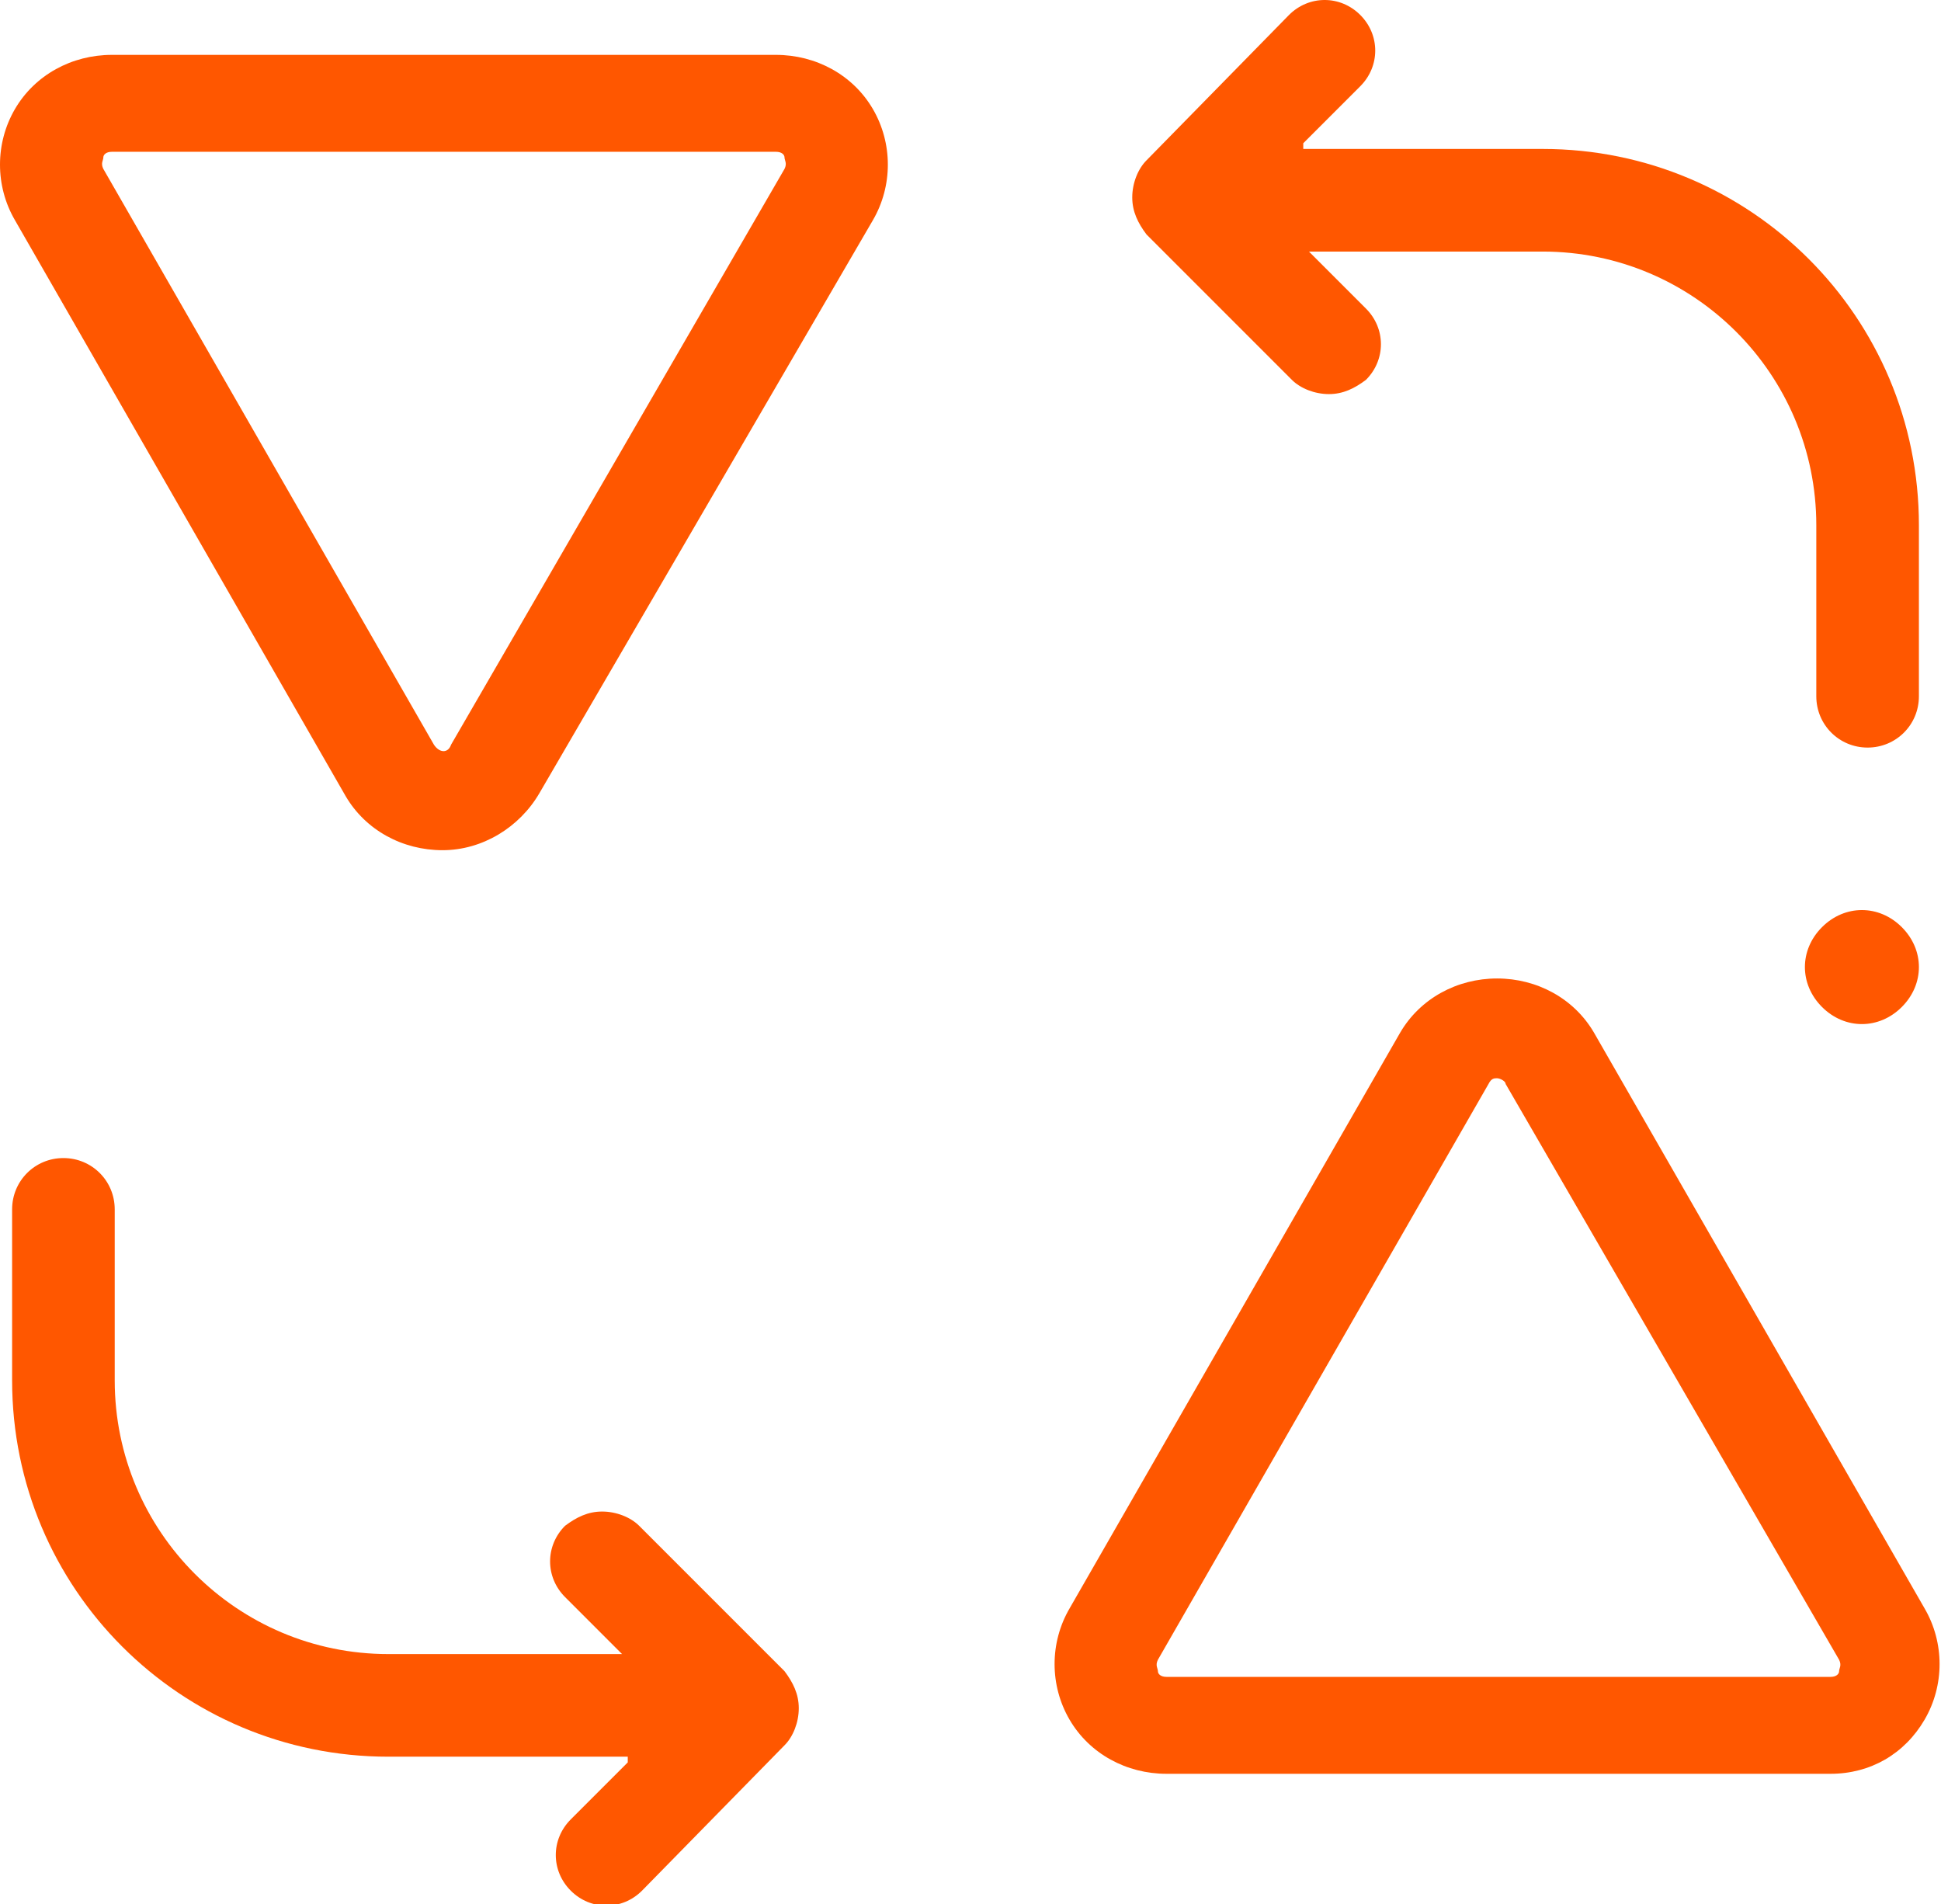 <svg viewBox="0 0 68.1 66.8" xmlns="http://www.w3.org/2000/svg">
    <path fill-rule="evenodd" clip-rule="evenodd" fill="#FF5700"
          d="M 63.925 32.525 C 63.525 32.925 63.325 33.425 63.325 33.925 C 63.325 34.425 63.525 34.925 63.925 35.325 C 64.325 35.725 64.825 35.925 65.325 35.925 C 65.825 35.925 66.325 35.725 66.725 35.325 C 67.125 34.925 67.325 34.425 67.325 33.925 C 67.325 33.425 67.125 32.925 66.725 32.525 C 66.325 32.125 65.825 31.925 65.325 31.925 C 64.825 31.925 64.325 32.125 63.925 32.525"/>
    <path fill="#FF5700"
          d="M 15.525 29.825 C 14.125 29.825 12.825 29.125 12.125 27.925 L 0.525 7.725 C -0.175 6.525 -0.175 5.025 0.525 3.825 C 1.225 2.625 2.525 1.925 3.925 1.925 L 27.225 1.925 C 28.625 1.925 29.925 2.625 30.625 3.825 C 31.325 5.025 31.325 6.525 30.625 7.725 L 18.925 27.825 C 18.225 29.025 16.925 29.825 15.525 29.825 C 15.525 29.825 15.525 29.825 15.525 29.825 Z M 3.925 5.325 C 3.725 5.325 3.625 5.425 3.625 5.525 C 3.625 5.625 3.525 5.725 3.625 5.925 L 15.225 26.125 C 15.425 26.425 15.725 26.425 15.825 26.125 L 27.525 5.925 C 27.625 5.725 27.525 5.625 27.525 5.525 C 27.525 5.425 27.425 5.325 27.225 5.325 L 3.925 5.325 Z"/>
    <path fill="#FF5700"
          d="M 64.225 62.225 L 40.925 62.225 C 39.525 62.225 38.225 61.525 37.525 60.325 C 36.825 59.125 36.825 57.625 37.525 56.425 L 49.125 36.225 C 49.825 35.025 51.125 34.325 52.525 34.325 C 53.925 34.325 55.225 35.025 55.925 36.225 L 67.525 56.425 C 68.225 57.625 68.225 59.125 67.525 60.325 C 66.825 61.525 65.625 62.225 64.225 62.225 Z M 52.525 37.825 C 52.425 37.825 52.325 37.825 52.225 38.025 L 40.625 58.225 C 40.525 58.425 40.625 58.525 40.625 58.625 C 40.625 58.725 40.725 58.825 40.925 58.825 L 64.225 58.825 C 64.425 58.825 64.525 58.725 64.525 58.625 C 64.525 58.525 64.625 58.425 64.525 58.225 L 52.825 38.025 C 52.825 37.925 52.625 37.825 52.525 37.825 Z"/>
    <path fill-rule="evenodd" clip-rule="evenodd" fill="#FF5700"
          d="M 45.725 5.025 L 47.725 3.025 C 48.425 2.325 48.425 1.225 47.725 0.525 C 47.025 -0.175 45.925 -0.175 45.225 0.525 L 40.225 5.625 C 39.925 5.925 39.725 6.425 39.725 6.925 C 39.725 7.425 39.925 7.825 40.225 8.225 L 45.325 13.325 C 45.625 13.625 46.125 13.825 46.625 13.825 C 47.125 13.825 47.525 13.625 47.925 13.325 C 48.625 12.625 48.625 11.525 47.925 10.825 L 45.925 8.825 L 54.125 8.825 C 59.425 8.825 63.725 13.125 63.725 18.425 L 63.725 24.425 C 63.725 25.425 64.525 26.225 65.525 26.225 C 66.525 26.225 67.325 25.425 67.325 24.425 L 67.325 18.425 C 67.325 11.125 61.425 5.225 54.125 5.225 L 45.725 5.225 Z"/>
    <path fill-rule="evenodd" clip-rule="evenodd" fill="#FF5700"
          d="M 22.025 61.825 L 20.025 63.825 C 19.325 64.525 19.325 65.625 20.025 66.325 C 20.725 67.025 21.825 67.025 22.525 66.325 L 27.525 61.225 C 27.825 60.925 28.025 60.425 28.025 59.925 C 28.025 59.425 27.825 59.025 27.525 58.625 L 22.425 53.525 C 22.125 53.225 21.625 53.025 21.125 53.025 C 20.625 53.025 20.225 53.225 19.825 53.525 C 19.125 54.225 19.125 55.325 19.825 56.025 L 21.825 58.025 L 13.625 58.025 C 8.325 58.025 4.025 53.725 4.025 48.425 L 4.025 42.425 C 4.025 41.425 3.225 40.625 2.225 40.625 C 1.225 40.625 0.425 41.425 0.425 42.425 L 0.425 48.425 C 0.425 55.725 6.325 61.625 13.625 61.625 L 22.025 61.625 Z"/>
</svg>